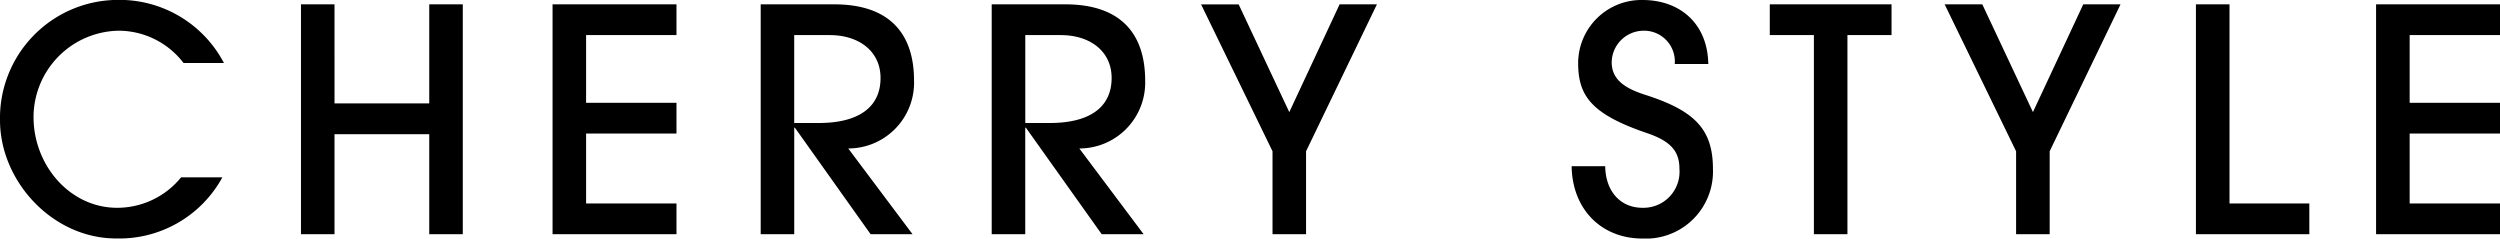 <svg xmlns="http://www.w3.org/2000/svg" width="257.568" height="24.576" viewBox="0 0 257.568 24.576"><path d="M-110.416-5.856a8.476,8.476,0,0,1-6.592,3.136c-4.864,0-8.608-4.384-8.608-9.344a8.918,8.918,0,0,1,8.8-8.9,8.444,8.444,0,0,1,6.656,3.328H-106a12.145,12.145,0,0,0-11.072-6.5,12.173,12.173,0,0,0-12,12.384c0,6.3,5.408,12.192,11.968,12.192a12.1,12.1,0,0,0,10.944-6.3ZM-81.392,0V-23.68h-3.456v10.208h-9.76V-23.68h-3.456V0h3.456V-10.3h9.76V0Zm22.016,0V-3.168h-9.312v-7.2h9.312v-3.168h-9.312v-6.976h9.312V-23.68H-72.144V0Zm24.32,0L-41.68-8.832A6.783,6.783,0,0,0-34.9-15.808c0-4.864-2.528-7.872-8.224-7.872H-50.7V0h3.456V-10.976h.064L-39.376,0ZM-47.248-11.456v-9.056H-43.6c3.072,0,5.248,1.7,5.248,4.416,0,3.072-2.336,4.64-6.368,4.64ZM-11.248,0l-6.624-8.832a6.783,6.783,0,0,0,6.784-6.976c0-4.864-2.528-7.872-8.224-7.872H-26.9V0h3.456V-10.976h.064L-15.568,0ZM-23.44-11.456v-9.056h3.648c3.072,0,5.248,1.7,5.248,4.416,0,3.072-2.336,4.64-6.368,4.64ZM5.488,0V-8.544l7.3-15.136H8.944L3.76-12.576l-5.216-11.1H-5.328L2.032-8.544V0Zm41.44-17.536c-.064-4.128-2.88-6.592-6.784-6.592a6.523,6.523,0,0,0-6.624,6.464c0,3.36,1.28,5.28,7.136,7.264,2.528.864,3.3,1.952,3.3,3.68a3.715,3.715,0,0,1-3.808,4c-2.3,0-3.808-1.728-3.84-4.288H32.848C32.912-2.56,35.92.448,40.144.448A6.914,6.914,0,0,0,47.408-6.72c0-4.1-1.888-6.016-7.008-7.648-2.3-.736-3.424-1.7-3.424-3.36a3.3,3.3,0,0,1,3.168-3.232,3.167,3.167,0,0,1,3.328,3.424ZM61.264,0V-20.512h4.544V-23.68H53.264v3.168h4.544V0ZM82.1,0V-8.544l7.3-15.136h-3.84l-5.184,11.1-5.216-11.1H71.28L78.64-8.544V0Zm26.752,0V-3.168h-8.224V-23.68H97.168V0ZM128.5,0V-3.168h-9.312v-7.2H128.5v-3.168h-9.312v-6.976H128.5V-23.68H115.728V0Z" transform="translate(129.072 24.128)"/></svg>